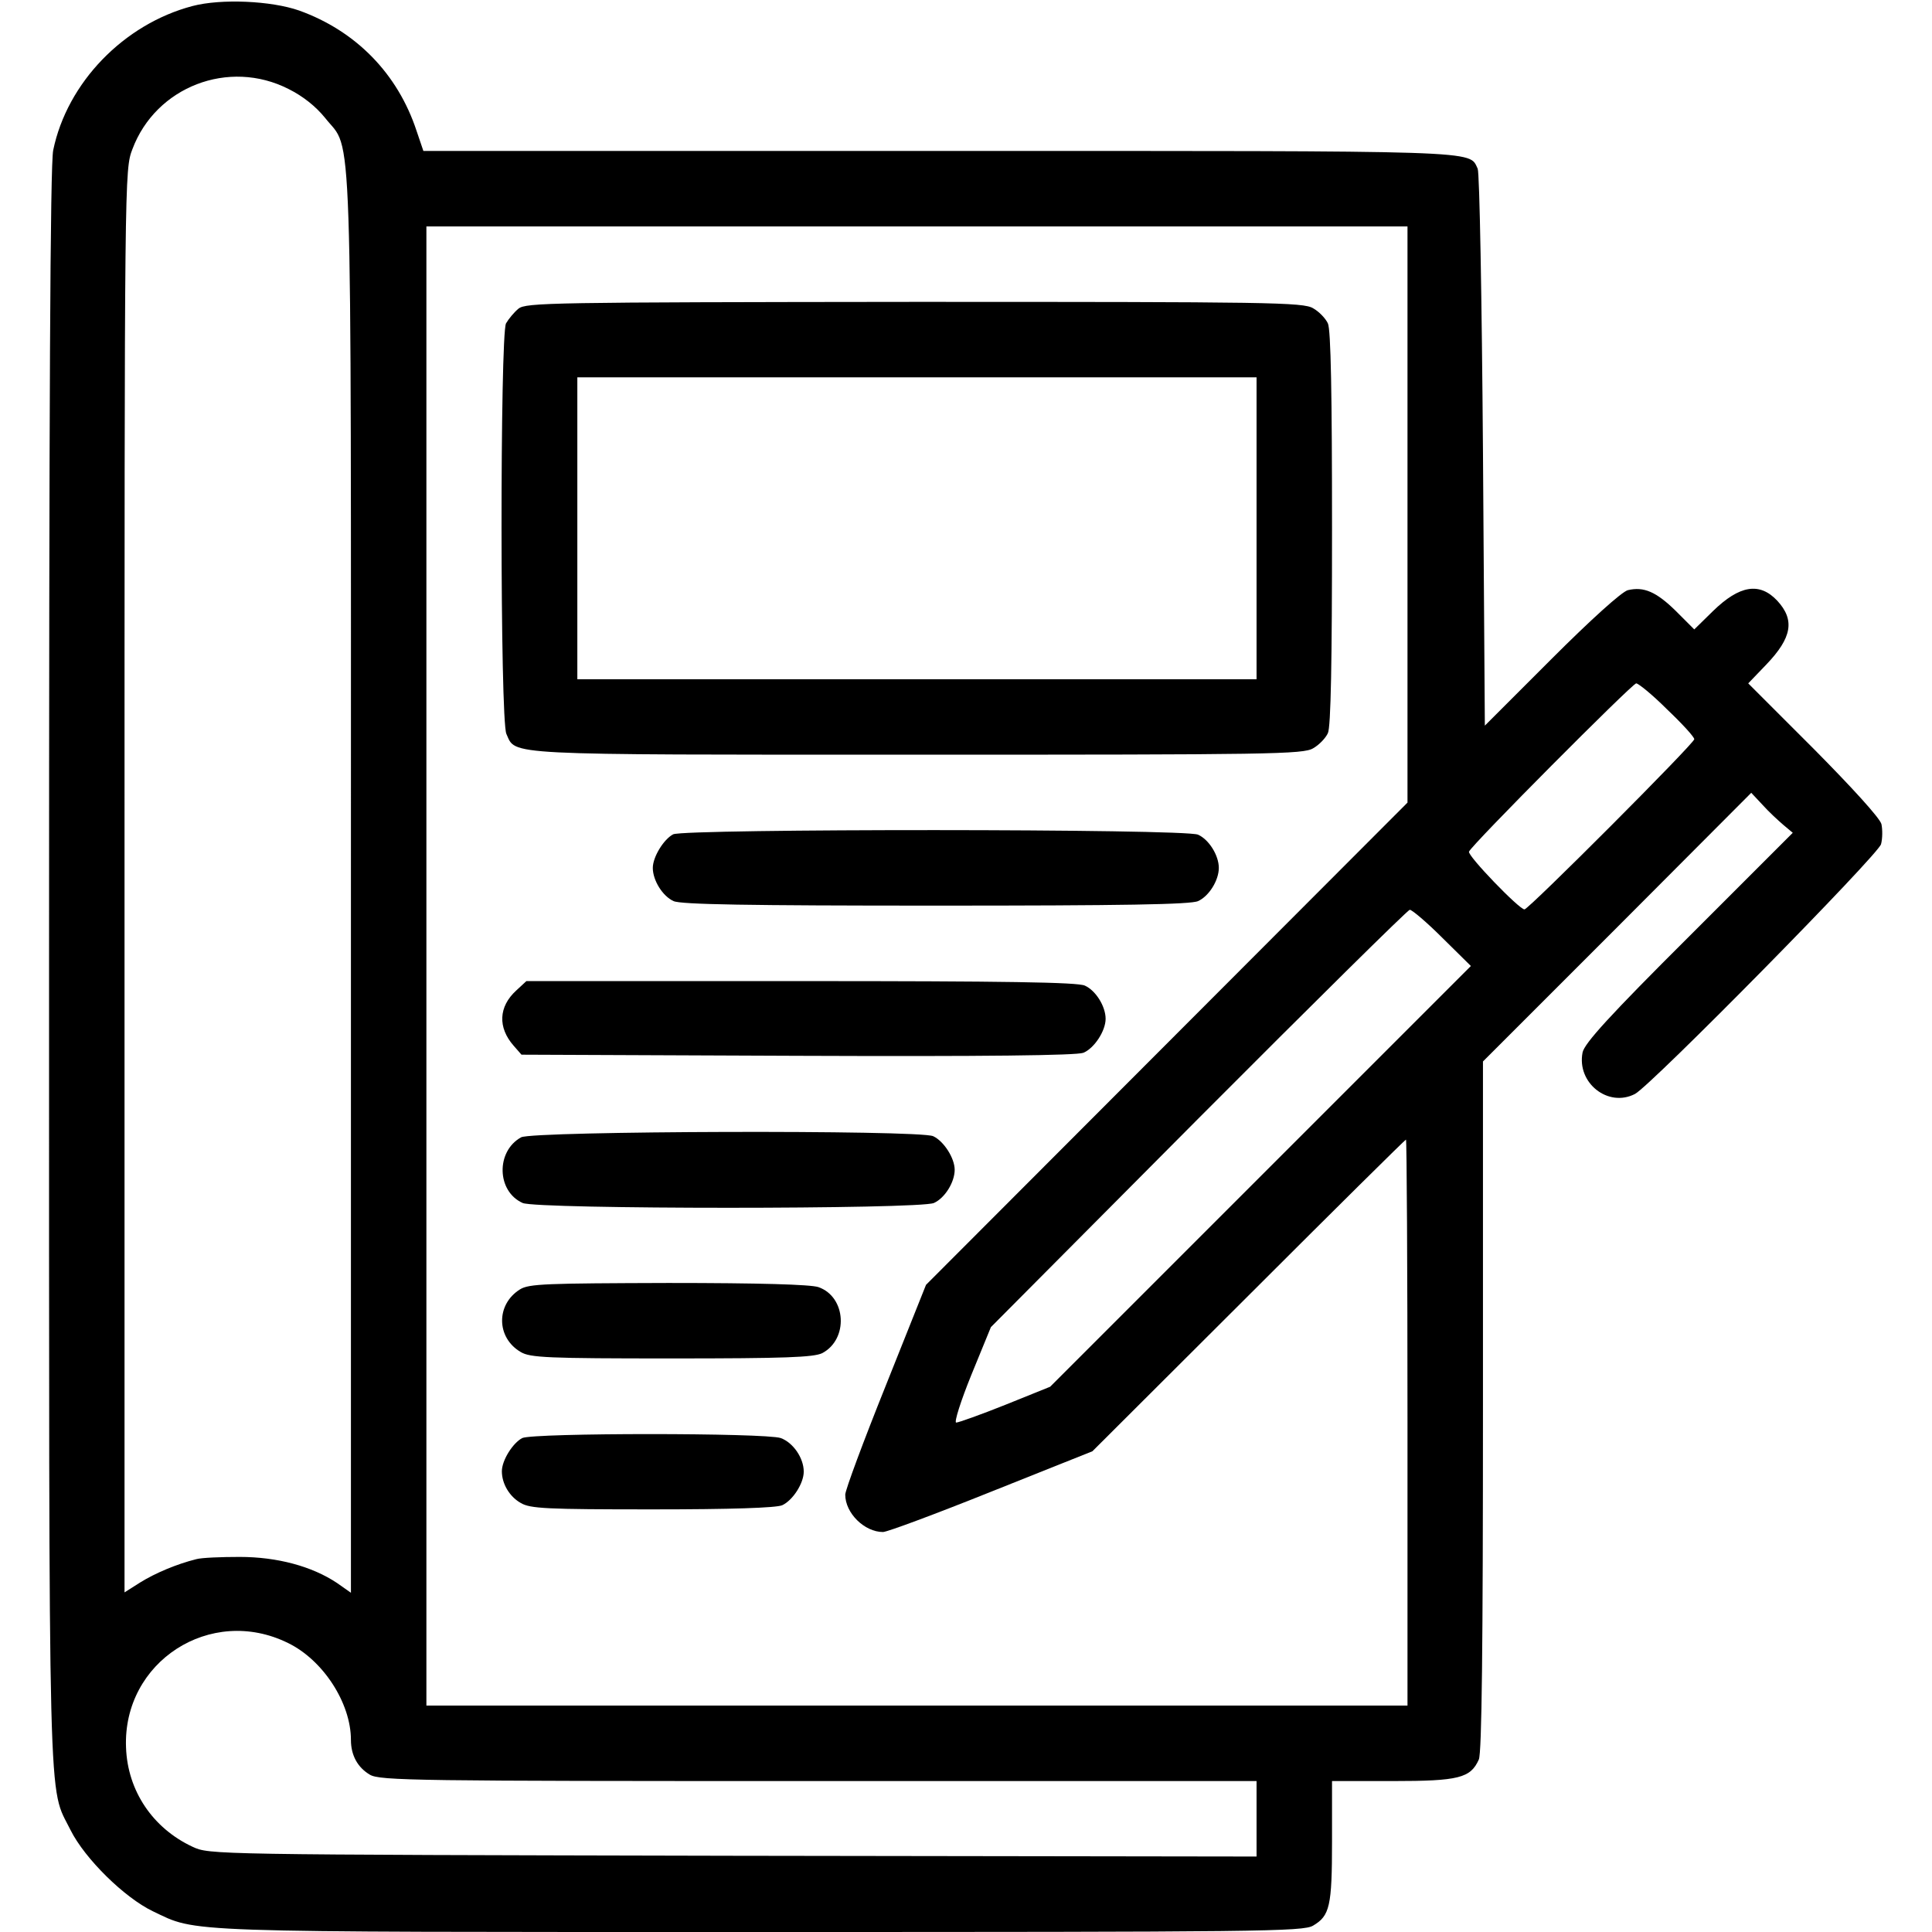 <?xml version="1.0" standalone="no"?>
<!DOCTYPE svg PUBLIC "-//W3C//DTD SVG 20010904//EN"
 "http://www.w3.org/TR/2001/REC-SVG-20010904/DTD/svg10.dtd">
<svg version="1.0" xmlns="http://www.w3.org/2000/svg"
 width="512pt" height="512pt" viewBox="0 0 512 512"
 preserveAspectRatio="xMidYMid meet">
<g transform="translate(0,512) scale(0.1,-0.1)"
fill="#000000" stroke="none">
<path d="M510 5104 c-182 -48 -332 -203 -369 -382 -8 -38 -11 -661 -11 -2166
0 -2308 -3 -2164 57 -2286 38 -76 143 -179 218 -215 120 -57 53 -55 1608 -55
1327 0 1441 1 1467 17 44 26 50 51 50 223 l0 160 161 0 c175 0 206 8 228 57 8
17 11 302 11 937 l0 913 356 356 355 356 30 -32 c16 -18 41 -41 55 -53 l25
-21 -275 -275 c-211 -210 -277 -283 -282 -307 -16 -81 68 -147 139 -110 42 22
646 635 652 662 4 15 4 39 1 53 -4 16 -78 97 -180 200 l-173 173 48 50 c68 71
76 118 29 169 -47 50 -100 41 -170 -27 l-50 -49 -49 49 c-52 51 -85 65 -127
55 -16 -4 -98 -78 -203 -183 l-176 -176 -5 729 c-3 401 -9 737 -14 747 -24 49
31 47 -1430 47 l-1364 0 -18 53 c-50 152 -161 265 -311 319 -74 26 -207 32
-283 12z m255 -220 c38 -19 72 -46 97 -77 73 -93 68 60 68 -2029 l0 -1879 -37
26 c-66 44 -158 69 -258 69 -49 0 -101 -2 -115 -6 -52 -13 -109 -37 -149 -62
l-41 -26 0 1885 c0 1880 0 1885 21 1940 62 165 255 240 414 159z m2965 -1128
l0 -763 -638 -639 -638 -639 -107 -268 c-59 -147 -107 -276 -107 -288 0 -49
51 -99 100 -99 11 0 140 48 287 107 l268 107 414 413 c227 227 415 413 417
413 2 0 4 -337 4 -750 l0 -750 -1300 0 -1300 0 0 1960 0 1960 1300 0 1300 0 0
-764z m688 -516 c40 -38 72 -73 72 -79 0 -11 -439 -451 -450 -451 -14 0 -151
142 -147 153 5 16 431 444 443 446 6 0 43 -30 82 -69z m-596 -605 l76 -75
-557 -557 -558 -558 -119 -48 c-65 -26 -124 -47 -130 -47 -6 0 12 57 40 126
l52 127 549 552 c303 304 555 553 561 554 6 0 45 -33 86 -74z m-3059 -1869
c93 -45 167 -159 167 -257 0 -41 18 -73 50 -92 26 -16 124 -17 1189 -17 l1161
0 0 -100 0 -100 -1387 2 c-1387 3 -1388 3 -1433 24 -105 49 -172 148 -176 263
-9 227 224 378 429 277z"/>
<path d="M1374 4302 c-12 -10 -26 -27 -33 -39 -16 -31 -16 -1052 1 -1088 26
-57 -21 -55 1088 -55 936 0 1024 1 1050 17 16 9 33 27 39 40 8 16 11 191 11
543 0 352 -3 527 -11 543 -6 13 -23 31 -39 40 -26 16 -115 17 -1057 17 -966
-1 -1029 -2 -1049 -18z m1956 -582 l0 -400 -900 0 -900 0 0 400 0 400 900 0
900 0 0 -400z"/>
<path d="M1784 2909 c-25 -13 -54 -60 -54 -89 0 -33 26 -75 55 -88 19 -9 198
-12 695 -12 497 0 676 3 695 12 29 13 55 55 55 88 0 33 -26 75 -55 88 -34 16
-1359 16 -1391 1z"/>
<path d="M1368 2495 c-47 -43 -49 -98 -7 -146 l21 -24 731 -3 c500 -2 740 1
758 8 29 12 59 58 59 90 0 33 -26 75 -55 88 -19 9 -211 12 -753 12 l-727 0
-27 -25z"/>
<path d="M1381 2106 c-67 -37 -65 -143 4 -174 37 -17 1053 -17 1090 0 29 13
55 55 55 88 0 31 -29 76 -57 89 -38 17 -1061 14 -1092 -3z"/>
<path d="M1378 1703 c-64 -40 -63 -128 2 -166 25 -15 71 -17 400 -17 301 0
376 3 399 14 70 37 64 149 -10 175 -21 7 -155 11 -398 11 -323 -1 -369 -2
-393 -17z"/>
<path d="M1384 1309 c-25 -13 -54 -59 -54 -88 0 -33 20 -67 50 -84 25 -15 68
-17 349 -17 209 0 328 4 344 11 28 13 57 58 57 89 0 36 -28 77 -61 89 -41 14
-655 14 -685 0z"/>
</g>
</svg>
